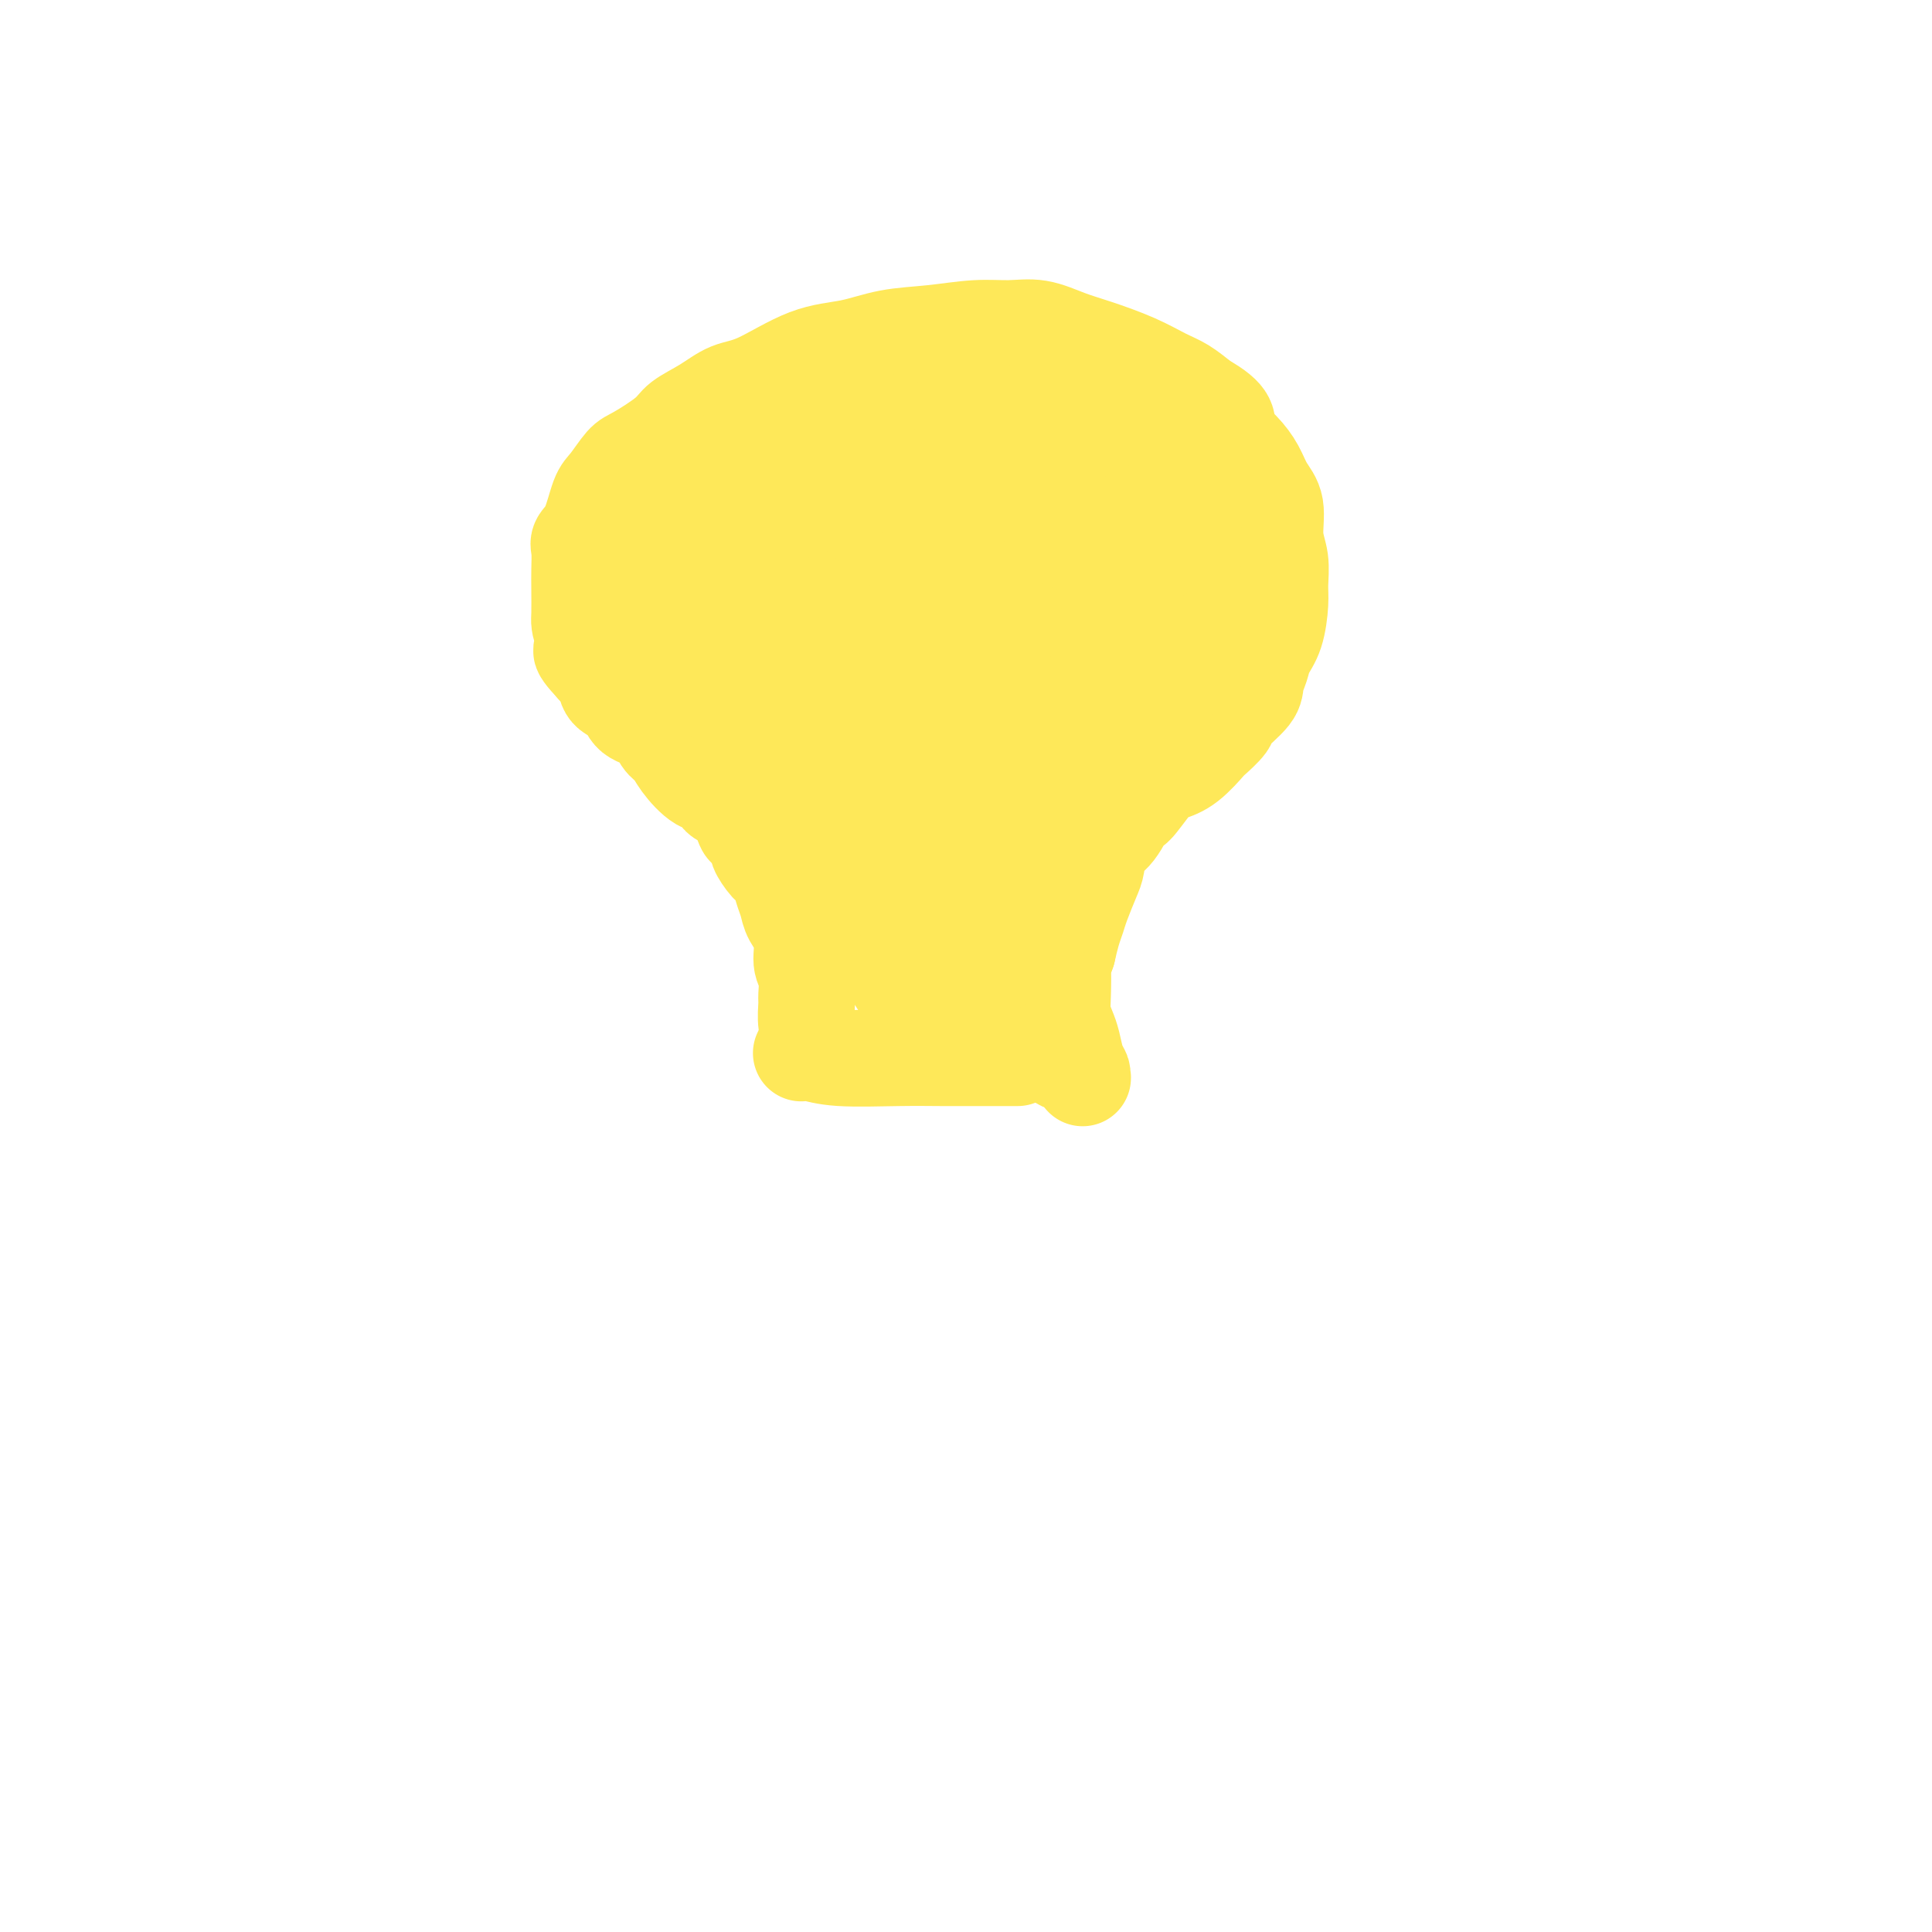 <svg viewBox='0 0 400 400' version='1.1' xmlns='http://www.w3.org/2000/svg' xmlns:xlink='http://www.w3.org/1999/xlink'><g fill='none' stroke='#FEE859' stroke-width='20' stroke-linecap='round' stroke-linejoin='round'><path d='M166,218c-0.009,0.002 -0.018,0.004 0,0c0.018,-0.004 0.063,-0.015 0,0c-0.063,0.015 -0.235,0.057 0,0c0.235,-0.057 0.877,-0.211 2,0c1.123,0.211 2.726,0.789 6,1c3.274,0.211 8.220,0.057 12,0c3.780,-0.057 6.395,-0.015 9,0c2.605,0.015 5.201,0.004 8,0c2.799,-0.004 5.800,-0.001 7,0c1.200,0.001 0.600,0.001 0,0'/><path d='M168,215c0.008,0.016 0.016,0.033 0,0c-0.016,-0.033 -0.057,-0.114 0,0c0.057,0.114 0.213,0.424 0,0c-0.213,-0.424 -0.793,-1.581 -1,-3c-0.207,-1.419 -0.039,-3.100 0,-4c0.039,-0.900 -0.049,-1.021 0,-2c0.049,-0.979 0.234,-2.818 0,-4c-0.234,-1.182 -0.889,-1.709 -1,-3c-0.111,-1.291 0.322,-3.347 0,-5c-0.322,-1.653 -1.398,-2.903 -2,-4c-0.602,-1.097 -0.730,-2.042 -1,-3c-0.270,-0.958 -0.683,-1.928 -1,-3c-0.317,-1.072 -0.537,-2.246 -1,-3c-0.463,-0.754 -1.170,-1.088 -2,-2c-0.830,-0.912 -1.782,-2.402 -2,-3c-0.218,-0.598 0.299,-0.306 0,-1c-0.299,-0.694 -1.413,-2.376 -2,-3c-0.587,-0.624 -0.648,-0.192 -1,-1c-0.352,-0.808 -0.994,-2.856 -2,-4c-1.006,-1.144 -2.377,-1.385 -3,-2c-0.623,-0.615 -0.499,-1.606 -1,-2c-0.501,-0.394 -1.627,-0.193 -3,-1c-1.373,-0.807 -2.995,-2.624 -4,-4c-1.005,-1.376 -1.395,-2.312 -2,-3c-0.605,-0.688 -1.427,-1.128 -2,-2c-0.573,-0.872 -0.898,-2.177 -2,-3c-1.102,-0.823 -2.980,-1.165 -4,-2c-1.020,-0.835 -1.181,-2.162 -2,-3c-0.819,-0.838 -2.298,-1.187 -3,-2c-0.702,-0.813 -0.629,-2.089 -1,-3c-0.371,-0.911 -1.185,-1.455 -2,-2'/><path d='M123,138c-4.668,-5.029 -1.839,-3.100 -1,-3c0.839,0.100 -0.311,-1.627 -1,-3c-0.689,-1.373 -0.916,-2.392 -1,-3c-0.084,-0.608 -0.024,-0.806 0,-2c0.024,-1.194 0.012,-3.383 0,-5c-0.012,-1.617 -0.025,-2.660 0,-4c0.025,-1.340 0.089,-2.976 0,-4c-0.089,-1.024 -0.329,-1.437 0,-2c0.329,-0.563 1.229,-1.276 2,-3c0.771,-1.724 1.415,-4.461 2,-6c0.585,-1.539 1.113,-1.882 2,-3c0.887,-1.118 2.133,-3.012 3,-4c0.867,-0.988 1.354,-1.070 3,-2c1.646,-0.930 4.452,-2.707 6,-4c1.548,-1.293 1.839,-2.101 3,-3c1.161,-0.899 3.193,-1.889 5,-3c1.807,-1.111 3.389,-2.343 5,-3c1.611,-0.657 3.249,-0.739 6,-2c2.751,-1.261 6.614,-3.701 10,-5c3.386,-1.299 6.294,-1.458 9,-2c2.706,-0.542 5.208,-1.467 8,-2c2.792,-0.533 5.873,-0.672 9,-1c3.127,-0.328 6.300,-0.843 9,-1c2.700,-0.157 4.927,0.043 7,0c2.073,-0.043 3.993,-0.331 6,0c2.007,0.331 4.101,1.281 6,2c1.899,0.719 3.603,1.206 6,2c2.397,0.794 5.488,1.893 8,3c2.512,1.107 4.446,2.221 6,3c1.554,0.779 2.730,1.223 4,2c1.270,0.777 2.635,1.889 4,3'/><path d='M249,83c6.253,3.487 4.885,4.706 5,6c0.115,1.294 1.715,2.663 3,4c1.285,1.337 2.257,2.642 3,4c0.743,1.358 1.257,2.769 2,4c0.743,1.231 1.716,2.284 2,4c0.284,1.716 -0.122,4.097 0,6c0.122,1.903 0.772,3.328 1,5c0.228,1.672 0.034,3.592 0,5c-0.034,1.408 0.092,2.306 0,4c-0.092,1.694 -0.403,4.185 -1,6c-0.597,1.815 -1.481,2.955 -2,4c-0.519,1.045 -0.672,1.993 -1,3c-0.328,1.007 -0.831,2.071 -1,3c-0.169,0.929 -0.004,1.724 -1,3c-0.996,1.276 -3.154,3.035 -4,4c-0.846,0.965 -0.380,1.137 -1,2c-0.620,0.863 -2.328,2.415 -3,3c-0.672,0.585 -0.310,0.201 -1,1c-0.690,0.799 -2.431,2.780 -4,4c-1.569,1.220 -2.965,1.678 -4,2c-1.035,0.322 -1.710,0.507 -3,2c-1.290,1.493 -3.196,4.294 -4,5c-0.804,0.706 -0.504,-0.683 -1,0c-0.496,0.683 -1.786,3.439 -3,5c-1.214,1.561 -2.353,1.926 -3,3c-0.647,1.074 -0.803,2.856 -1,4c-0.197,1.144 -0.434,1.649 -1,3c-0.566,1.351 -1.461,3.548 -2,5c-0.539,1.452 -0.722,2.160 -1,3c-0.278,0.840 -0.651,1.811 -1,3c-0.349,1.189 -0.675,2.594 -1,4'/><path d='M221,197c-1.313,3.773 -1.095,2.206 -1,3c0.095,0.794 0.067,3.949 0,6c-0.067,2.051 -0.172,2.997 0,4c0.172,1.003 0.620,2.062 1,3c0.380,0.938 0.690,1.754 1,3c0.310,1.246 0.619,2.922 1,4c0.381,1.078 0.834,1.557 1,2c0.166,0.443 0.044,0.851 0,1c-0.044,0.149 -0.012,0.040 0,0c0.012,-0.040 0.003,-0.011 0,0c-0.003,0.011 -0.001,0.003 0,0c0.001,-0.003 0.000,-0.001 0,0c-0.000,0.001 -0.001,-0.000 0,0c0.001,0.000 0.002,0.002 0,0c-0.002,-0.002 -0.006,-0.007 0,0c0.006,0.007 0.023,0.027 0,0c-0.023,-0.027 -0.085,-0.100 0,0c0.085,0.100 0.319,0.374 0,0c-0.319,-0.374 -1.190,-1.395 -2,-2c-0.810,-0.605 -1.560,-0.793 -2,-1c-0.440,-0.207 -0.571,-0.434 -2,-1c-1.429,-0.566 -4.154,-1.472 -6,-2c-1.846,-0.528 -2.811,-0.679 -4,-1c-1.189,-0.321 -2.601,-0.811 -4,-1c-1.399,-0.189 -2.784,-0.076 -4,0c-1.216,0.076 -2.265,0.114 -3,0c-0.735,-0.114 -1.158,-0.381 -2,-1c-0.842,-0.619 -2.102,-1.588 -3,-2c-0.898,-0.412 -1.434,-0.265 -2,-1c-0.566,-0.735 -1.162,-2.353 -2,-4c-0.838,-1.647 -1.919,-3.324 -3,-5'/><path d='M185,202c-2.184,-3.807 -1.644,-6.825 -2,-10c-0.356,-3.175 -1.607,-6.508 -2,-9c-0.393,-2.492 0.071,-4.142 -1,-8c-1.071,-3.858 -3.677,-9.923 -5,-14c-1.323,-4.077 -1.362,-6.165 -2,-9c-0.638,-2.835 -1.873,-6.416 -3,-10c-1.127,-3.584 -2.144,-7.171 -3,-11c-0.856,-3.829 -1.550,-7.902 -2,-11c-0.450,-3.098 -0.657,-5.222 -1,-7c-0.343,-1.778 -0.823,-3.211 -1,-4c-0.177,-0.789 -0.051,-0.935 0,-1c0.051,-0.065 0.028,-0.048 0,0c-0.028,0.048 -0.060,0.129 0,0c0.060,-0.129 0.212,-0.468 0,0c-0.212,0.468 -0.788,1.741 -1,3c-0.212,1.259 -0.061,2.502 0,3c0.061,0.498 0.030,0.249 0,0'/></g>
<g fill='none' stroke='#FEE859' stroke-width='28' stroke-linecap='round' stroke-linejoin='round'><path d='M191,98c-0.065,-0.182 -0.131,-0.365 0,0c0.131,0.365 0.458,1.276 0,0c-0.458,-1.276 -1.703,-4.739 -3,-6c-1.297,-1.261 -2.648,-0.320 -4,0c-1.352,0.320 -2.705,0.017 -5,0c-2.295,-0.017 -5.533,0.250 -8,1c-2.467,0.750 -4.165,1.984 -7,4c-2.835,2.016 -6.809,4.815 -9,7c-2.191,2.185 -2.601,3.757 -3,6c-0.399,2.243 -0.787,5.156 -1,8c-0.213,2.844 -0.249,5.620 1,9c1.249,3.380 3.784,7.365 6,9c2.216,1.635 4.113,0.919 6,1c1.887,0.081 3.764,0.958 7,-1c3.236,-1.958 7.831,-6.750 11,-11c3.169,-4.250 4.910,-7.958 6,-12c1.090,-4.042 1.528,-8.416 2,-12c0.472,-3.584 0.978,-6.376 0,-9c-0.978,-2.624 -3.440,-5.080 -5,-7c-1.560,-1.920 -2.217,-3.305 -5,-3c-2.783,0.305 -7.691,2.299 -11,4c-3.309,1.701 -5.018,3.110 -7,8c-1.982,4.890 -4.236,13.261 -5,17c-0.764,3.739 -0.039,2.847 0,6c0.039,3.153 -0.609,10.352 0,14c0.609,3.648 2.476,3.743 4,4c1.524,0.257 2.704,0.674 5,0c2.296,-0.674 5.708,-2.438 8,-5c2.292,-2.562 3.463,-5.920 6,-11c2.537,-5.080 6.439,-11.880 8,-16c1.561,-4.120 0.780,-5.560 0,-7'/><path d='M188,96c-0.750,-1.912 -2.625,-3.193 -4,-4c-1.375,-0.807 -2.250,-1.141 -6,-1c-3.750,0.141 -10.374,0.757 -15,2c-4.626,1.243 -7.256,3.115 -10,5c-2.744,1.885 -5.604,3.784 -8,6c-2.396,2.216 -4.328,4.747 -6,7c-1.672,2.253 -3.085,4.226 -3,8c0.085,3.774 1.667,9.348 4,13c2.333,3.652 5.416,5.384 8,7c2.584,1.616 4.668,3.118 9,4c4.332,0.882 10.912,1.144 15,0c4.088,-1.144 5.683,-3.694 8,-6c2.317,-2.306 5.356,-4.367 7,-7c1.644,-2.633 1.894,-5.838 2,-9c0.106,-3.162 0.070,-6.282 -1,-9c-1.070,-2.718 -3.173,-5.034 -7,-8c-3.827,-2.966 -9.379,-6.581 -13,-8c-3.621,-1.419 -5.311,-0.641 -7,0c-1.689,0.641 -3.376,1.144 -5,6c-1.624,4.856 -3.184,14.063 -3,21c0.184,6.937 2.114,11.602 4,17c1.886,5.398 3.729,11.527 6,17c2.271,5.473 4.969,10.288 8,14c3.031,3.712 6.394,6.321 9,8c2.606,1.679 4.453,2.427 8,1c3.547,-1.427 8.793,-5.028 12,-9c3.207,-3.972 4.373,-8.313 6,-13c1.627,-4.687 3.714,-9.720 5,-18c1.286,-8.280 1.769,-19.806 2,-28c0.231,-8.194 0.209,-13.055 0,-17c-0.209,-3.945 -0.604,-6.972 -1,-10'/><path d='M212,85c0.122,-9.309 -0.073,-5.081 -1,-3c-0.927,2.081 -2.587,2.016 -4,3c-1.413,0.984 -2.580,3.019 -5,10c-2.420,6.981 -6.094,18.910 -8,28c-1.906,9.090 -2.045,15.343 -3,21c-0.955,5.657 -2.728,10.720 -3,18c-0.272,7.280 0.956,16.778 2,22c1.044,5.222 1.904,6.167 3,7c1.096,0.833 2.426,1.555 4,2c1.574,0.445 3.390,0.615 5,0c1.610,-0.615 3.015,-2.014 5,-8c1.985,-5.986 4.552,-16.557 6,-25c1.448,-8.443 1.777,-14.756 2,-22c0.223,-7.244 0.341,-15.419 0,-22c-0.341,-6.581 -1.140,-11.569 -2,-15c-0.860,-3.431 -1.783,-5.306 -3,-6c-1.217,-0.694 -2.730,-0.206 -4,2c-1.270,2.206 -2.298,6.132 -4,10c-1.702,3.868 -4.079,7.679 -6,16c-1.921,8.321 -3.385,21.154 -4,30c-0.615,8.846 -0.382,13.706 0,19c0.382,5.294 0.911,11.021 2,15c1.089,3.979 2.737,6.209 4,8c1.263,1.791 2.139,3.142 5,2c2.861,-1.142 7.706,-4.776 11,-9c3.294,-4.224 5.037,-9.039 7,-15c1.963,-5.961 4.148,-13.067 6,-20c1.852,-6.933 3.373,-13.693 5,-20c1.627,-6.307 3.361,-12.159 5,-17c1.639,-4.841 3.183,-8.669 4,-11c0.817,-2.331 0.909,-3.166 1,-4'/><path d='M242,101c4.080,-12.551 0.281,-0.430 -1,4c-1.281,4.430 -0.043,1.168 -1,4c-0.957,2.832 -4.109,11.757 -6,18c-1.891,6.243 -2.522,9.804 -3,13c-0.478,3.196 -0.803,6.027 -1,8c-0.197,1.973 -0.267,3.088 0,4c0.267,0.912 0.870,1.622 2,1c1.130,-0.622 2.787,-2.575 4,-5c1.213,-2.425 1.984,-5.320 3,-9c1.016,-3.680 2.278,-8.144 3,-12c0.722,-3.856 0.903,-7.102 1,-13c0.097,-5.898 0.110,-14.446 -1,-20c-1.110,-5.554 -3.343,-8.113 -5,-10c-1.657,-1.887 -2.736,-3.102 -4,-4c-1.264,-0.898 -2.711,-1.479 -5,-1c-2.289,0.479 -5.419,2.020 -7,4c-1.581,1.980 -1.614,4.401 -2,7c-0.386,2.599 -1.124,5.376 -1,8c0.124,2.624 1.111,5.095 2,7c0.889,1.905 1.679,3.244 4,4c2.321,0.756 6.174,0.928 9,0c2.826,-0.928 4.626,-2.955 6,-5c1.374,-2.045 2.322,-4.106 3,-6c0.678,-1.894 1.086,-3.621 0,-6c-1.086,-2.379 -3.666,-5.409 -5,-7c-1.334,-1.591 -1.423,-1.742 -2,-2c-0.577,-0.258 -1.641,-0.625 -2,0c-0.359,0.625 -0.014,2.240 0,4c0.014,1.760 -0.304,3.666 0,7c0.304,3.334 1.230,8.095 2,11c0.770,2.905 1.385,3.952 2,5'/><path d='M237,110c0.667,2.667 0.333,1.333 0,0'/></g>
</svg>